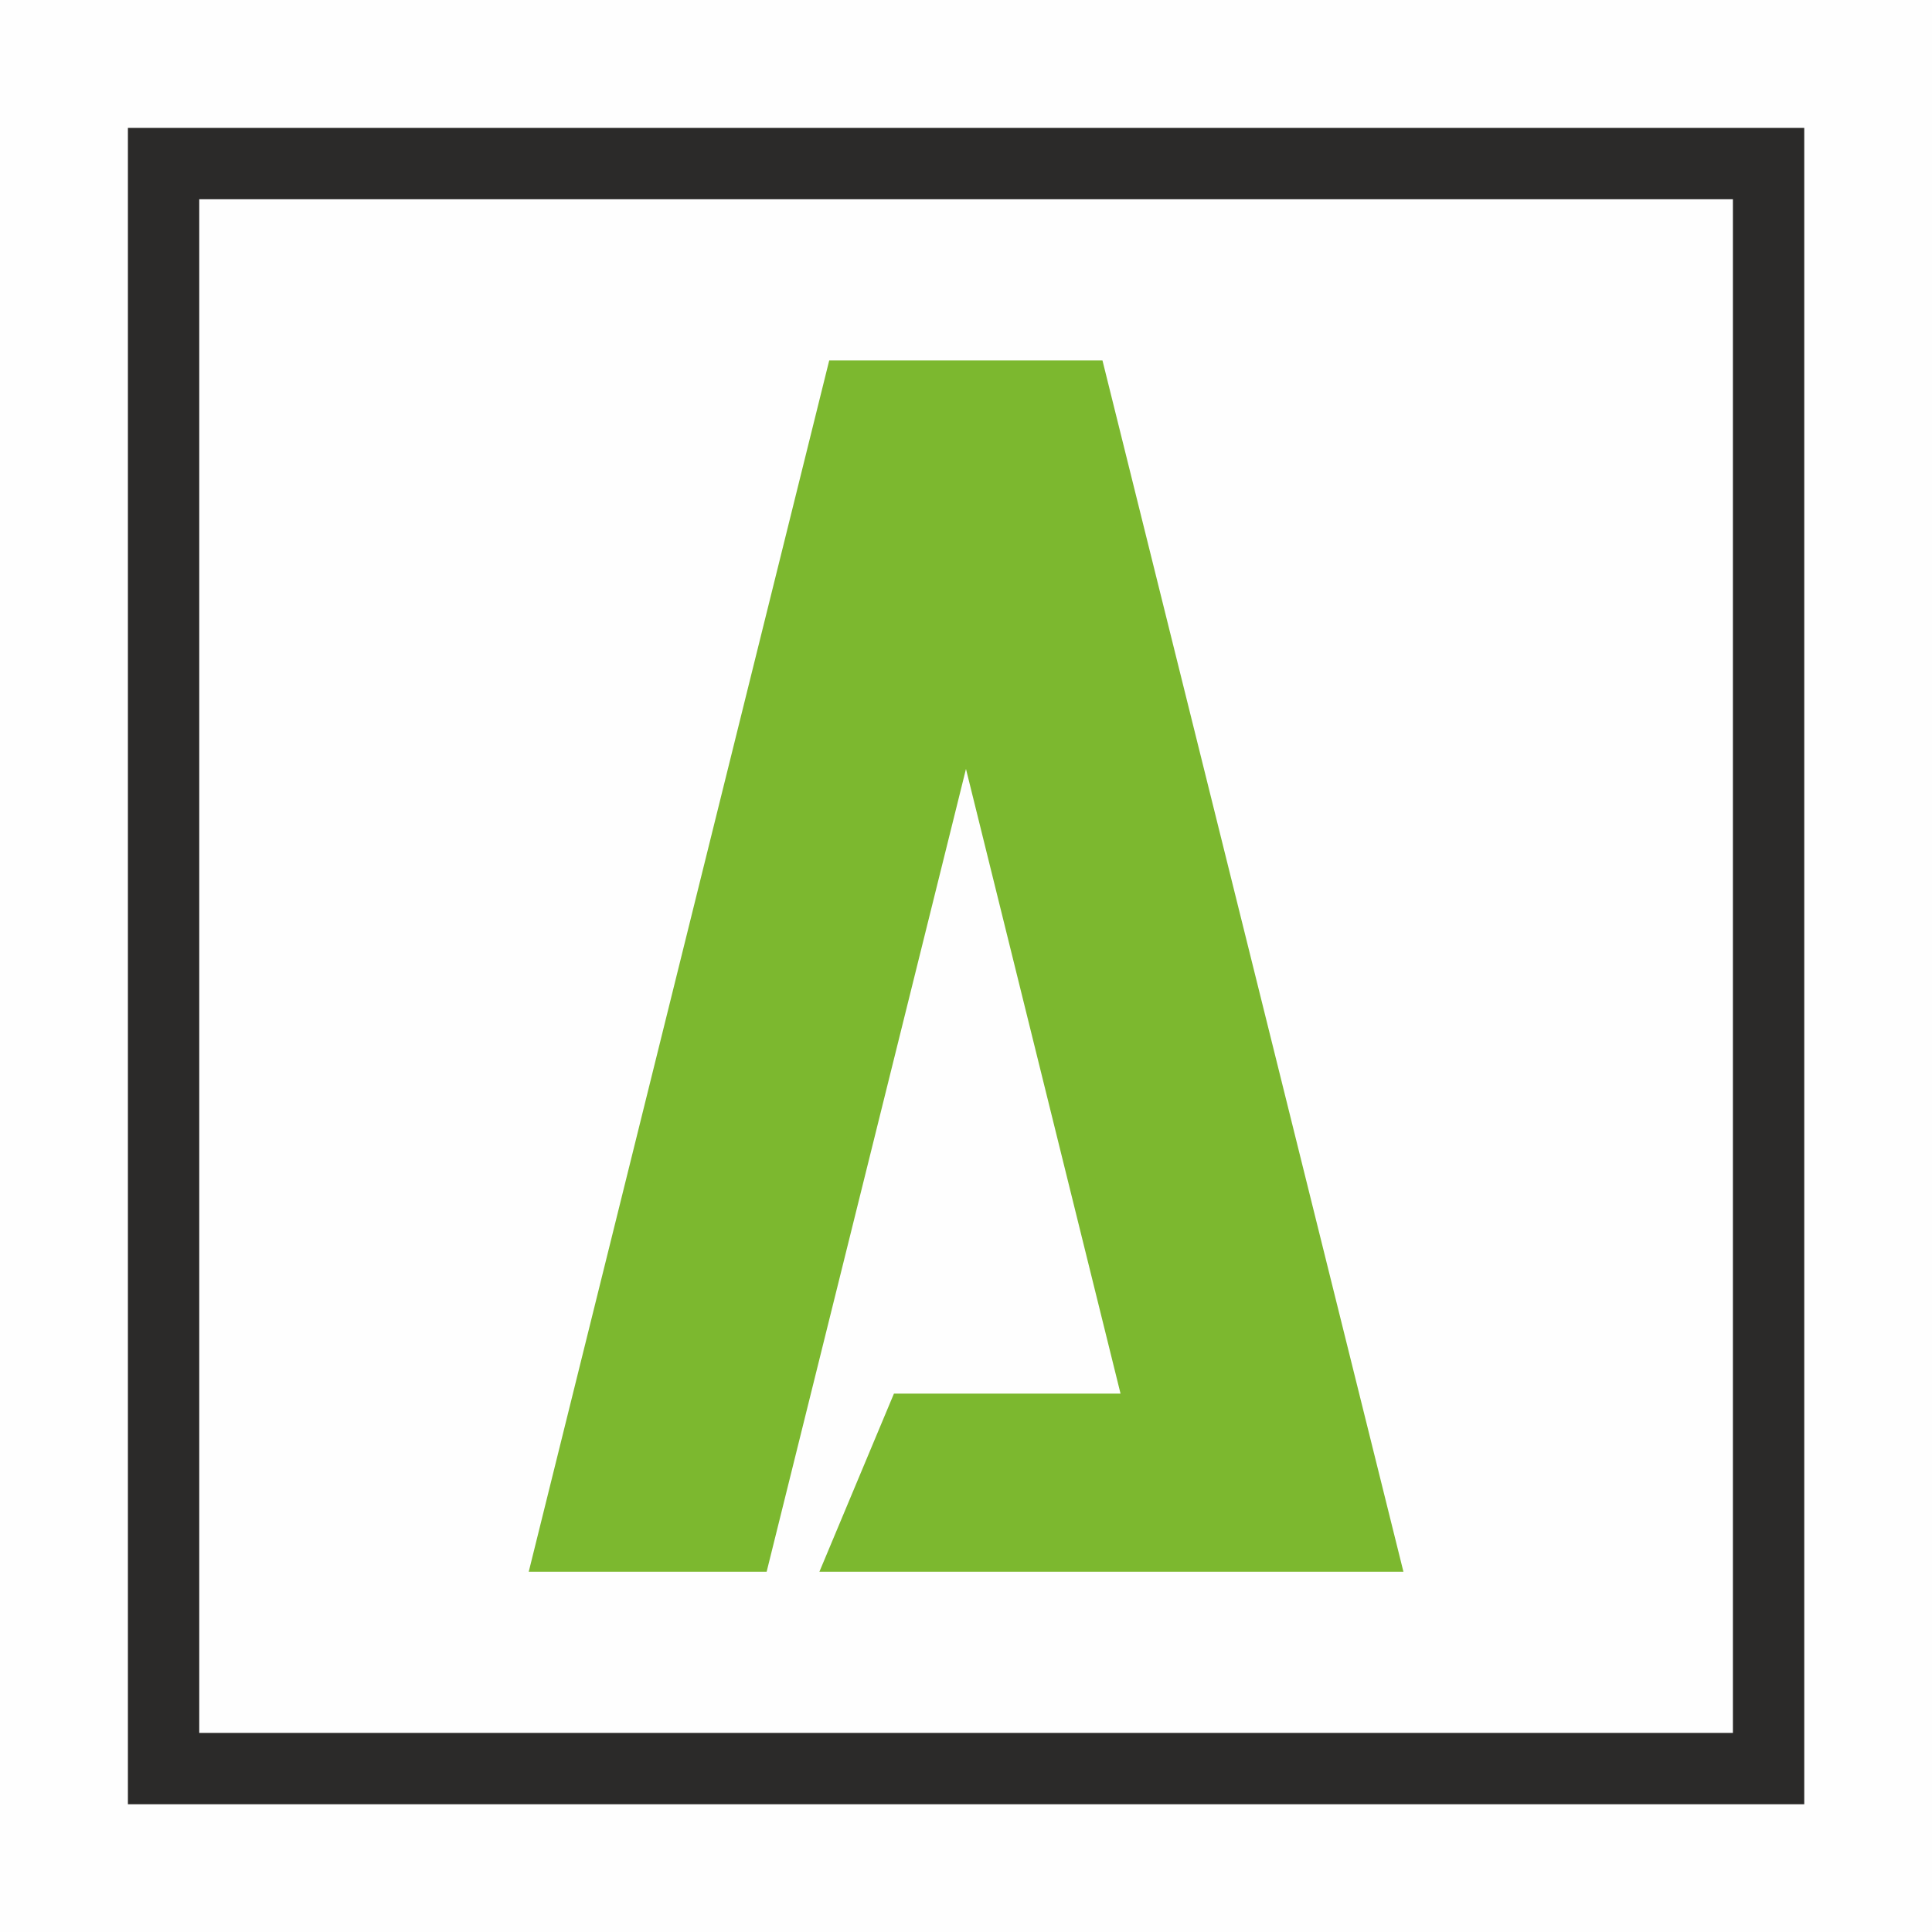 <?xml version="1.0" encoding="UTF-8"?> <!-- Creator: CorelDRAW 2020 (64-Bit) --> <svg xmlns="http://www.w3.org/2000/svg" xmlns:xlink="http://www.w3.org/1999/xlink" xmlns:xodm="http://www.corel.com/coreldraw/odm/2003" xml:space="preserve" width="5.419mm" height="5.419mm" style="shape-rendering:geometricPrecision; text-rendering:geometricPrecision; image-rendering:optimizeQuality; fill-rule:evenodd; clip-rule:evenodd" viewBox="0 0 124.84 124.84"> <defs> <style type="text/css"> <![CDATA[ .str0 {stroke:#2B2A29;stroke-width:4.61;stroke-miterlimit:22.926} .str1 {stroke:#7CB82F;stroke-width:1.76;stroke-miterlimit:22.926} .fil1 {fill:none} .fil0 {fill:#FEFEFE} .fil2 {fill:#7CB82F} ]]> </style> </defs> <g id="Слой_x0020_1">  <g id="_3045391402256"> <polygon class="fil0" points="-0,0 124.84,0 124.84,124.84 -0,124.84 "></polygon> <polygon class="fil1 str0" points="10.57,10.57 114.28,10.57 114.28,114.28 10.57,114.28 "></polygon> <polygon class="fil2 str1" points="62.42,46.03 48.85,100.68 35.29,100.68 54.27,24.17 70.55,24.17 89.56,100.68 54.27,100.68 58.35,90.93 73.53,90.93 "></polygon> </g> </g> </svg> 